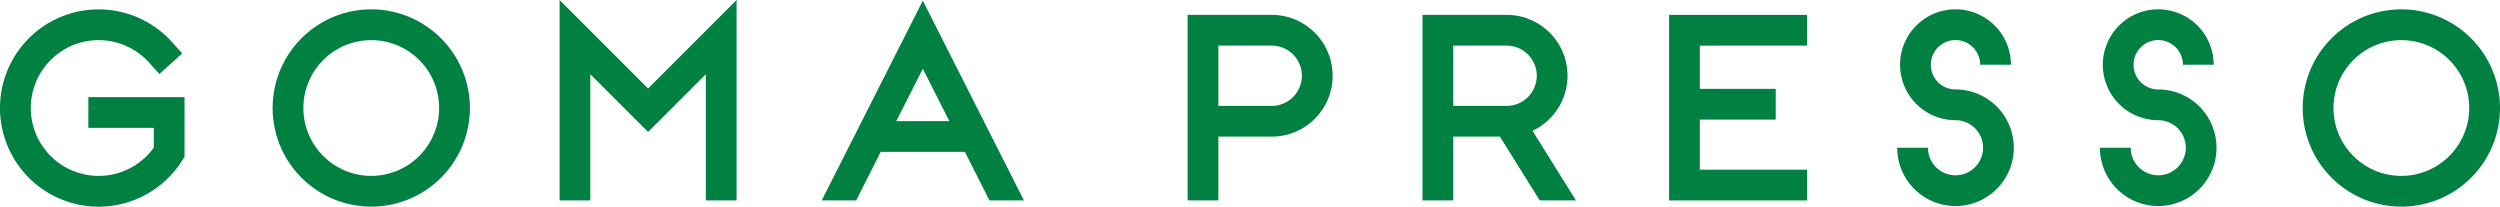 <svg xmlns="http://www.w3.org/2000/svg" width="257.832" height="21.312" viewBox="0 0 257.832 21.312"><g transform="translate(-5608.229 -640.475)"><path d="M5855.887,641.439a10.173,10.173,0,1,0,10.174,10.173A10.185,10.185,0,0,0,5855.887,641.439Zm0,17.176a7,7,0,1,1,7-7A7.011,7.011,0,0,1,5855.887,658.615Z" fill="#008041"/><path d="M5809.906,649.7a2.546,2.546,0,1,1,2.546-2.546h3.171a5.717,5.717,0,1,0-5.717,5.717,2.841,2.841,0,1,1-2.841,2.841h-3.171a6.012,6.012,0,1,0,6.012-6.012Z" fill="#008041"/><path d="M5830.815,649.7a2.546,2.546,0,1,1,2.546-2.546h3.171a5.717,5.717,0,1,0-5.717,5.717,2.841,2.841,0,1,1-2.841,2.841H5824.8a6.012,6.012,0,1,0,6.012-6.012Z" fill="#008041"/><path d="M5617.341,653.659h6.749V655.7a7,7,0,1,1-.484-8.77l1.061,1.178,2.356-2.123-1.062-1.178a10.174,10.174,0,1,0,1.057,12.219l.243-.387v-6.148h-9.92Z" fill="#008041"/><path d="M5780.365,649.638v11.508h14.225v-3.171h-11.054v-5.166h7.828v-3.171h-7.828v-4.457h11.054V642.01h-14.225Z" fill="#008041"/><path d="M5646.518,641.439a10.173,10.173,0,1,0,10.174,10.173A10.185,10.185,0,0,0,5646.518,641.439Zm0,17.176a7,7,0,1,1,7-7A7.01,7.01,0,0,1,5646.518,658.615Z" fill="#008041"/><path d="M5669.112,661.145V648.13l5.956,5.956,5.956-5.956v13.015h3.171v-20.67l-9.127,9.127-9.127-9.126v20.67Z" fill="#008041"/><path d="M5696.528,661.145l2.533-5.005h8.681l2.533,5.005h3.554l-10.427-20.6-10.427,20.6Zm6.874-13.58,2.735,5.4h-5.471Z" fill="#008041"/><path d="M5733.883,661.145v-6.579h5.506a6.278,6.278,0,1,0,0-12.556h-8.677v19.135Zm0-15.964h5.506a3.107,3.107,0,1,1,0,6.214h-5.506Z" fill="#008041"/><path d="M5758.107,661.145v-6.579h4.813l4.106,6.579h3.737l-4.482-7.182a6.273,6.273,0,0,0-2.668-11.953h-8.677v19.135Zm0-15.964h5.506a3.107,3.107,0,1,1,0,6.214h-5.506Z" fill="#008041"/></g></svg>